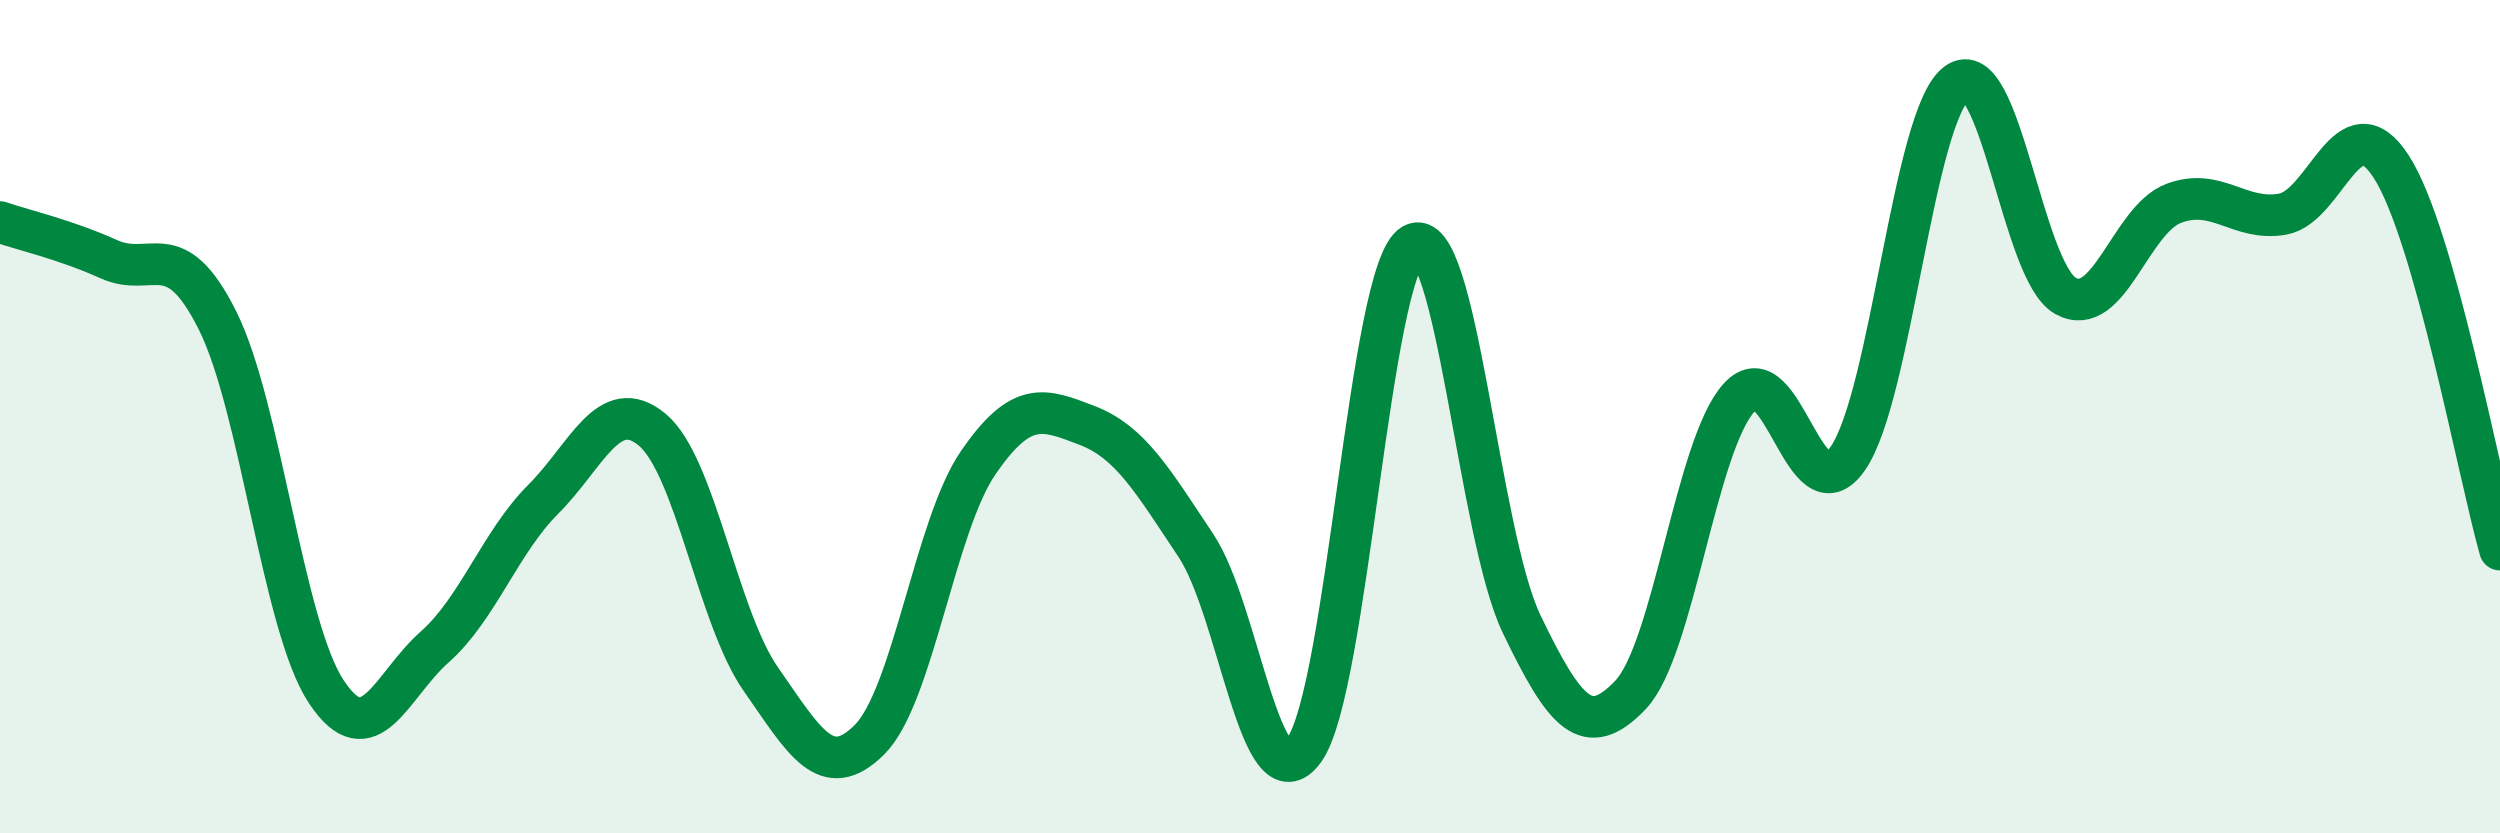 
    <svg width="60" height="20" viewBox="0 0 60 20" xmlns="http://www.w3.org/2000/svg">
      <path
        d="M 0,5.33 C 0.52,5.51 1.57,5.75 2.61,6.22 C 3.65,6.69 4.18,5.61 5.22,7.69 C 6.26,9.77 6.79,15.03 7.83,16.6 C 8.87,18.17 9.39,16.45 10.43,15.53 C 11.47,14.61 12,13.02 13.04,11.98 C 14.08,10.94 14.61,9.45 15.65,10.31 C 16.69,11.17 17.22,14.81 18.26,16.3 C 19.3,17.79 19.83,18.79 20.87,17.75 C 21.91,16.71 22.44,12.61 23.48,11.1 C 24.52,9.59 25.05,9.81 26.09,10.21 C 27.13,10.61 27.66,11.53 28.7,13.09 C 29.74,14.65 30.26,19.44 31.3,18 C 32.34,16.56 32.87,6.47 33.91,5.87 C 34.95,5.27 35.48,12.82 36.52,14.98 C 37.56,17.14 38.09,17.77 39.13,16.68 C 40.17,15.59 40.7,10.68 41.74,9.54 C 42.78,8.4 43.31,12.51 44.35,11 C 45.39,9.49 45.92,2.78 46.96,2 C 48,1.22 48.53,6.52 49.57,7.1 C 50.61,7.68 51.13,5.27 52.17,4.88 C 53.21,4.49 53.74,5.32 54.78,5.14 C 55.82,4.96 56.35,2.39 57.39,4 C 58.43,5.61 59.48,11.35 60,13.19L60 20L0 20Z"
        fill="#008740"
        opacity="0.1"
        stroke-linecap="round"
        stroke-linejoin="round"
      />
      <path
        d="M 0,5.33 C 0.52,5.51 1.57,5.75 2.61,6.22 C 3.65,6.69 4.18,5.61 5.22,7.69 C 6.26,9.77 6.79,15.03 7.83,16.6 C 8.87,18.17 9.39,16.45 10.43,15.53 C 11.47,14.61 12,13.02 13.04,11.98 C 14.08,10.94 14.61,9.45 15.65,10.31 C 16.69,11.17 17.22,14.81 18.26,16.3 C 19.3,17.79 19.83,18.79 20.87,17.75 C 21.91,16.71 22.44,12.61 23.48,11.1 C 24.52,9.59 25.05,9.81 26.09,10.21 C 27.13,10.61 27.66,11.53 28.7,13.09 C 29.74,14.65 30.26,19.44 31.3,18 C 32.34,16.56 32.87,6.47 33.91,5.87 C 34.95,5.27 35.48,12.82 36.52,14.98 C 37.56,17.14 38.09,17.77 39.13,16.68 C 40.17,15.59 40.7,10.68 41.74,9.54 C 42.78,8.4 43.31,12.51 44.35,11 C 45.39,9.49 45.92,2.78 46.96,2 C 48,1.22 48.53,6.52 49.57,7.1 C 50.61,7.68 51.13,5.27 52.17,4.88 C 53.21,4.49 53.74,5.32 54.78,5.14 C 55.82,4.96 56.35,2.39 57.39,4 C 58.43,5.61 59.48,11.35 60,13.19"
        stroke="#008740"
        stroke-width="1"
        fill="none"
        stroke-linecap="round"
        stroke-linejoin="round"
      />
    </svg>
  
